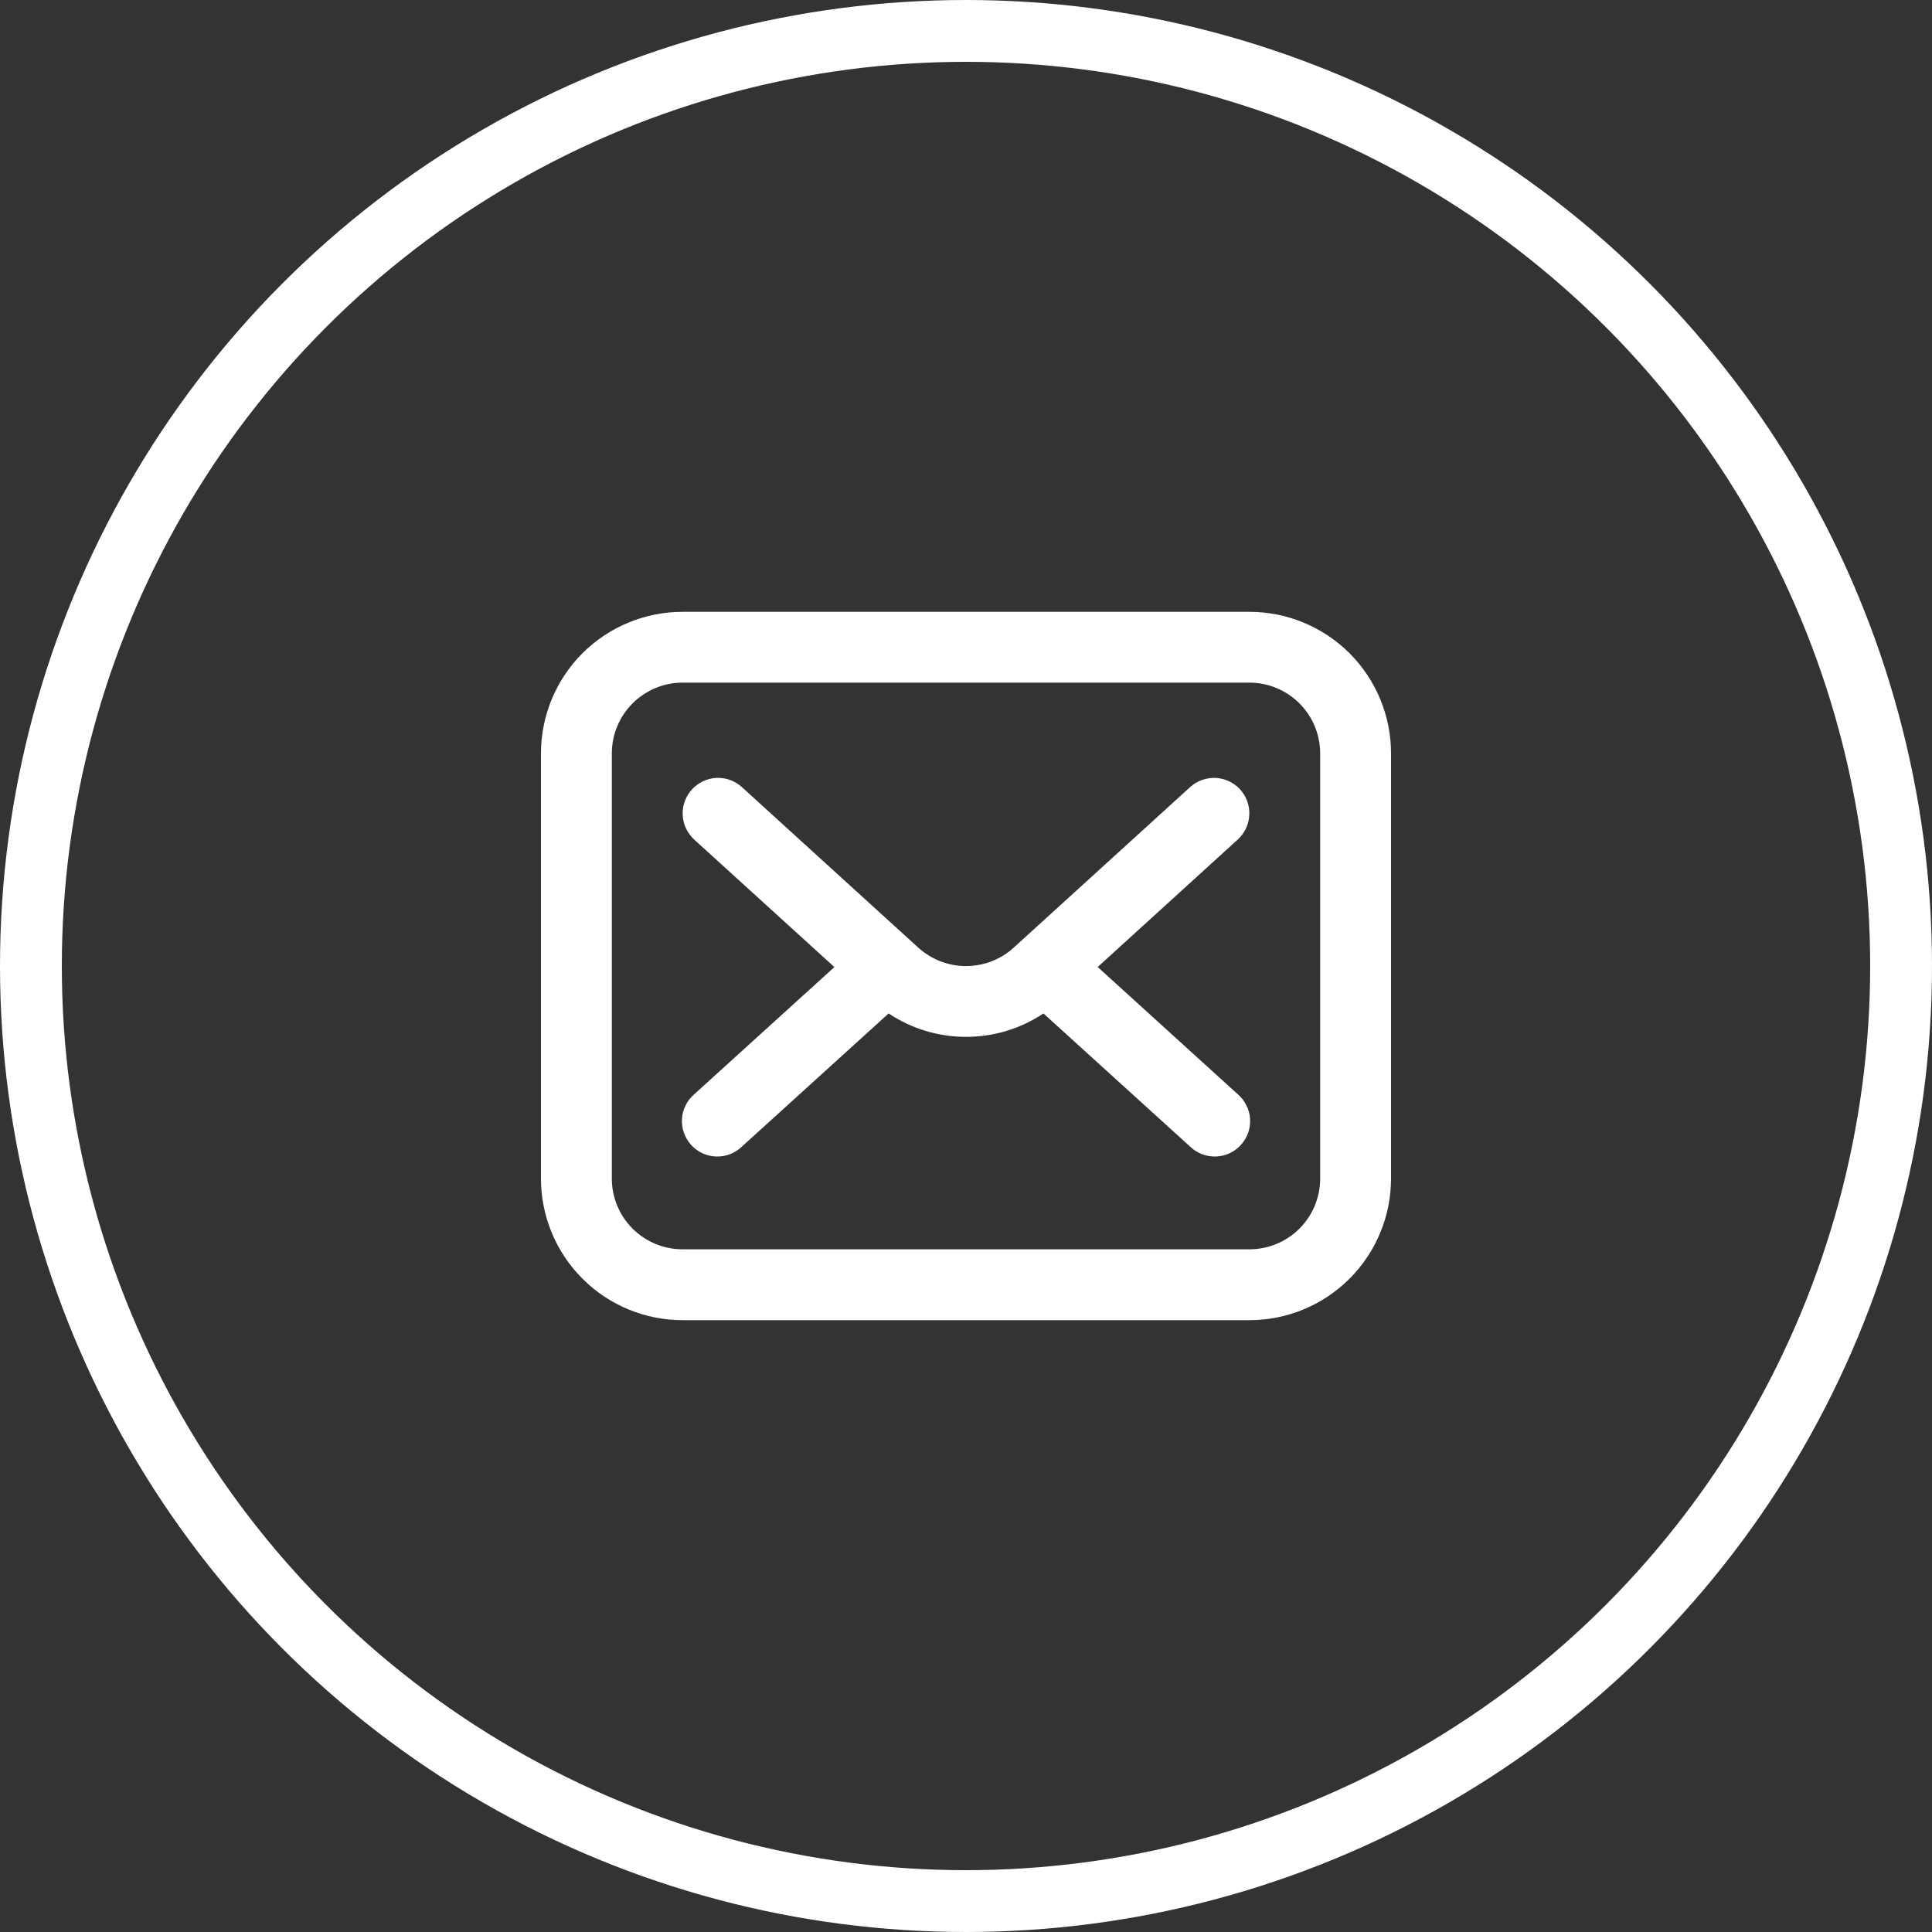 <svg width="25" height="25" viewBox="0 0 25 25" fill="none" xmlns="http://www.w3.org/2000/svg">
<rect x="0" y="0" width="25" height="25" fill="#333333" stroke="none"/>
<g clip-path="url(#clip0_251_183)">
<path d="M16.167 7.917H8.833C8.347 7.917 7.881 8.11 7.537 8.453C7.193 8.797 7 9.264 7 9.75V15.25C7 15.736 7.193 16.202 7.537 16.546C7.881 16.89 8.347 17.083 8.833 17.083H16.167C16.653 17.083 17.119 16.89 17.463 16.546C17.807 16.202 18 15.736 18 15.25V9.75C18 9.264 17.807 8.797 17.463 8.453C17.119 8.11 16.653 7.917 16.167 7.917ZM17.083 15.25C17.083 15.493 16.987 15.726 16.815 15.898C16.643 16.07 16.41 16.166 16.167 16.166H8.833C8.59 16.166 8.357 16.07 8.185 15.898C8.013 15.726 7.917 15.493 7.917 15.25V9.75C7.917 9.507 8.013 9.274 8.185 9.102C8.357 8.93 8.59 8.833 8.833 8.833H16.167C16.41 8.833 16.643 8.93 16.815 9.102C16.987 9.274 17.083 9.507 17.083 9.75V15.25Z" fill="white"/>
<path d="M16.048 10.216C16.007 10.171 15.958 10.135 15.904 10.11C15.849 10.084 15.79 10.069 15.73 10.066C15.67 10.064 15.61 10.073 15.553 10.093C15.497 10.113 15.444 10.145 15.4 10.185L13.119 12.261C12.95 12.415 12.729 12.501 12.5 12.501C12.271 12.501 12.051 12.415 11.881 12.261L9.6 10.185C9.51 10.103 9.392 10.061 9.27 10.066C9.149 10.072 9.034 10.126 8.953 10.216C8.871 10.306 8.828 10.425 8.834 10.546C8.837 10.606 8.851 10.665 8.877 10.72C8.903 10.774 8.939 10.823 8.983 10.864L10.797 12.514L8.984 14.159C8.937 14.199 8.899 14.248 8.872 14.303C8.845 14.357 8.828 14.417 8.825 14.478C8.821 14.54 8.829 14.601 8.85 14.659C8.87 14.716 8.902 14.77 8.943 14.815C8.984 14.861 9.034 14.897 9.089 14.923C9.145 14.949 9.205 14.963 9.267 14.965C9.328 14.967 9.389 14.957 9.446 14.935C9.503 14.913 9.556 14.88 9.6 14.837L11.499 13.114C11.795 13.312 12.144 13.417 12.5 13.417C12.857 13.417 13.205 13.312 13.502 13.114L15.4 14.837C15.445 14.88 15.497 14.913 15.554 14.935C15.611 14.957 15.672 14.967 15.734 14.965C15.795 14.963 15.855 14.949 15.911 14.923C15.966 14.897 16.016 14.861 16.057 14.815C16.099 14.77 16.13 14.716 16.151 14.659C16.171 14.601 16.179 14.54 16.176 14.478C16.172 14.417 16.156 14.357 16.128 14.303C16.101 14.248 16.063 14.199 16.016 14.159L14.204 12.513L16.017 10.863C16.107 10.781 16.16 10.667 16.166 10.546C16.172 10.425 16.129 10.306 16.048 10.216Z" fill="white"/>
</g>
<circle cx="12.5" cy="12.5" r="12.1" stroke="white" stroke-width="0.8"/>
<defs>
<clipPath id="clip0_251_183">
<rect width="11" height="11" fill="white" transform="translate(7 7)"/>
</clipPath>
</defs>
</svg>
